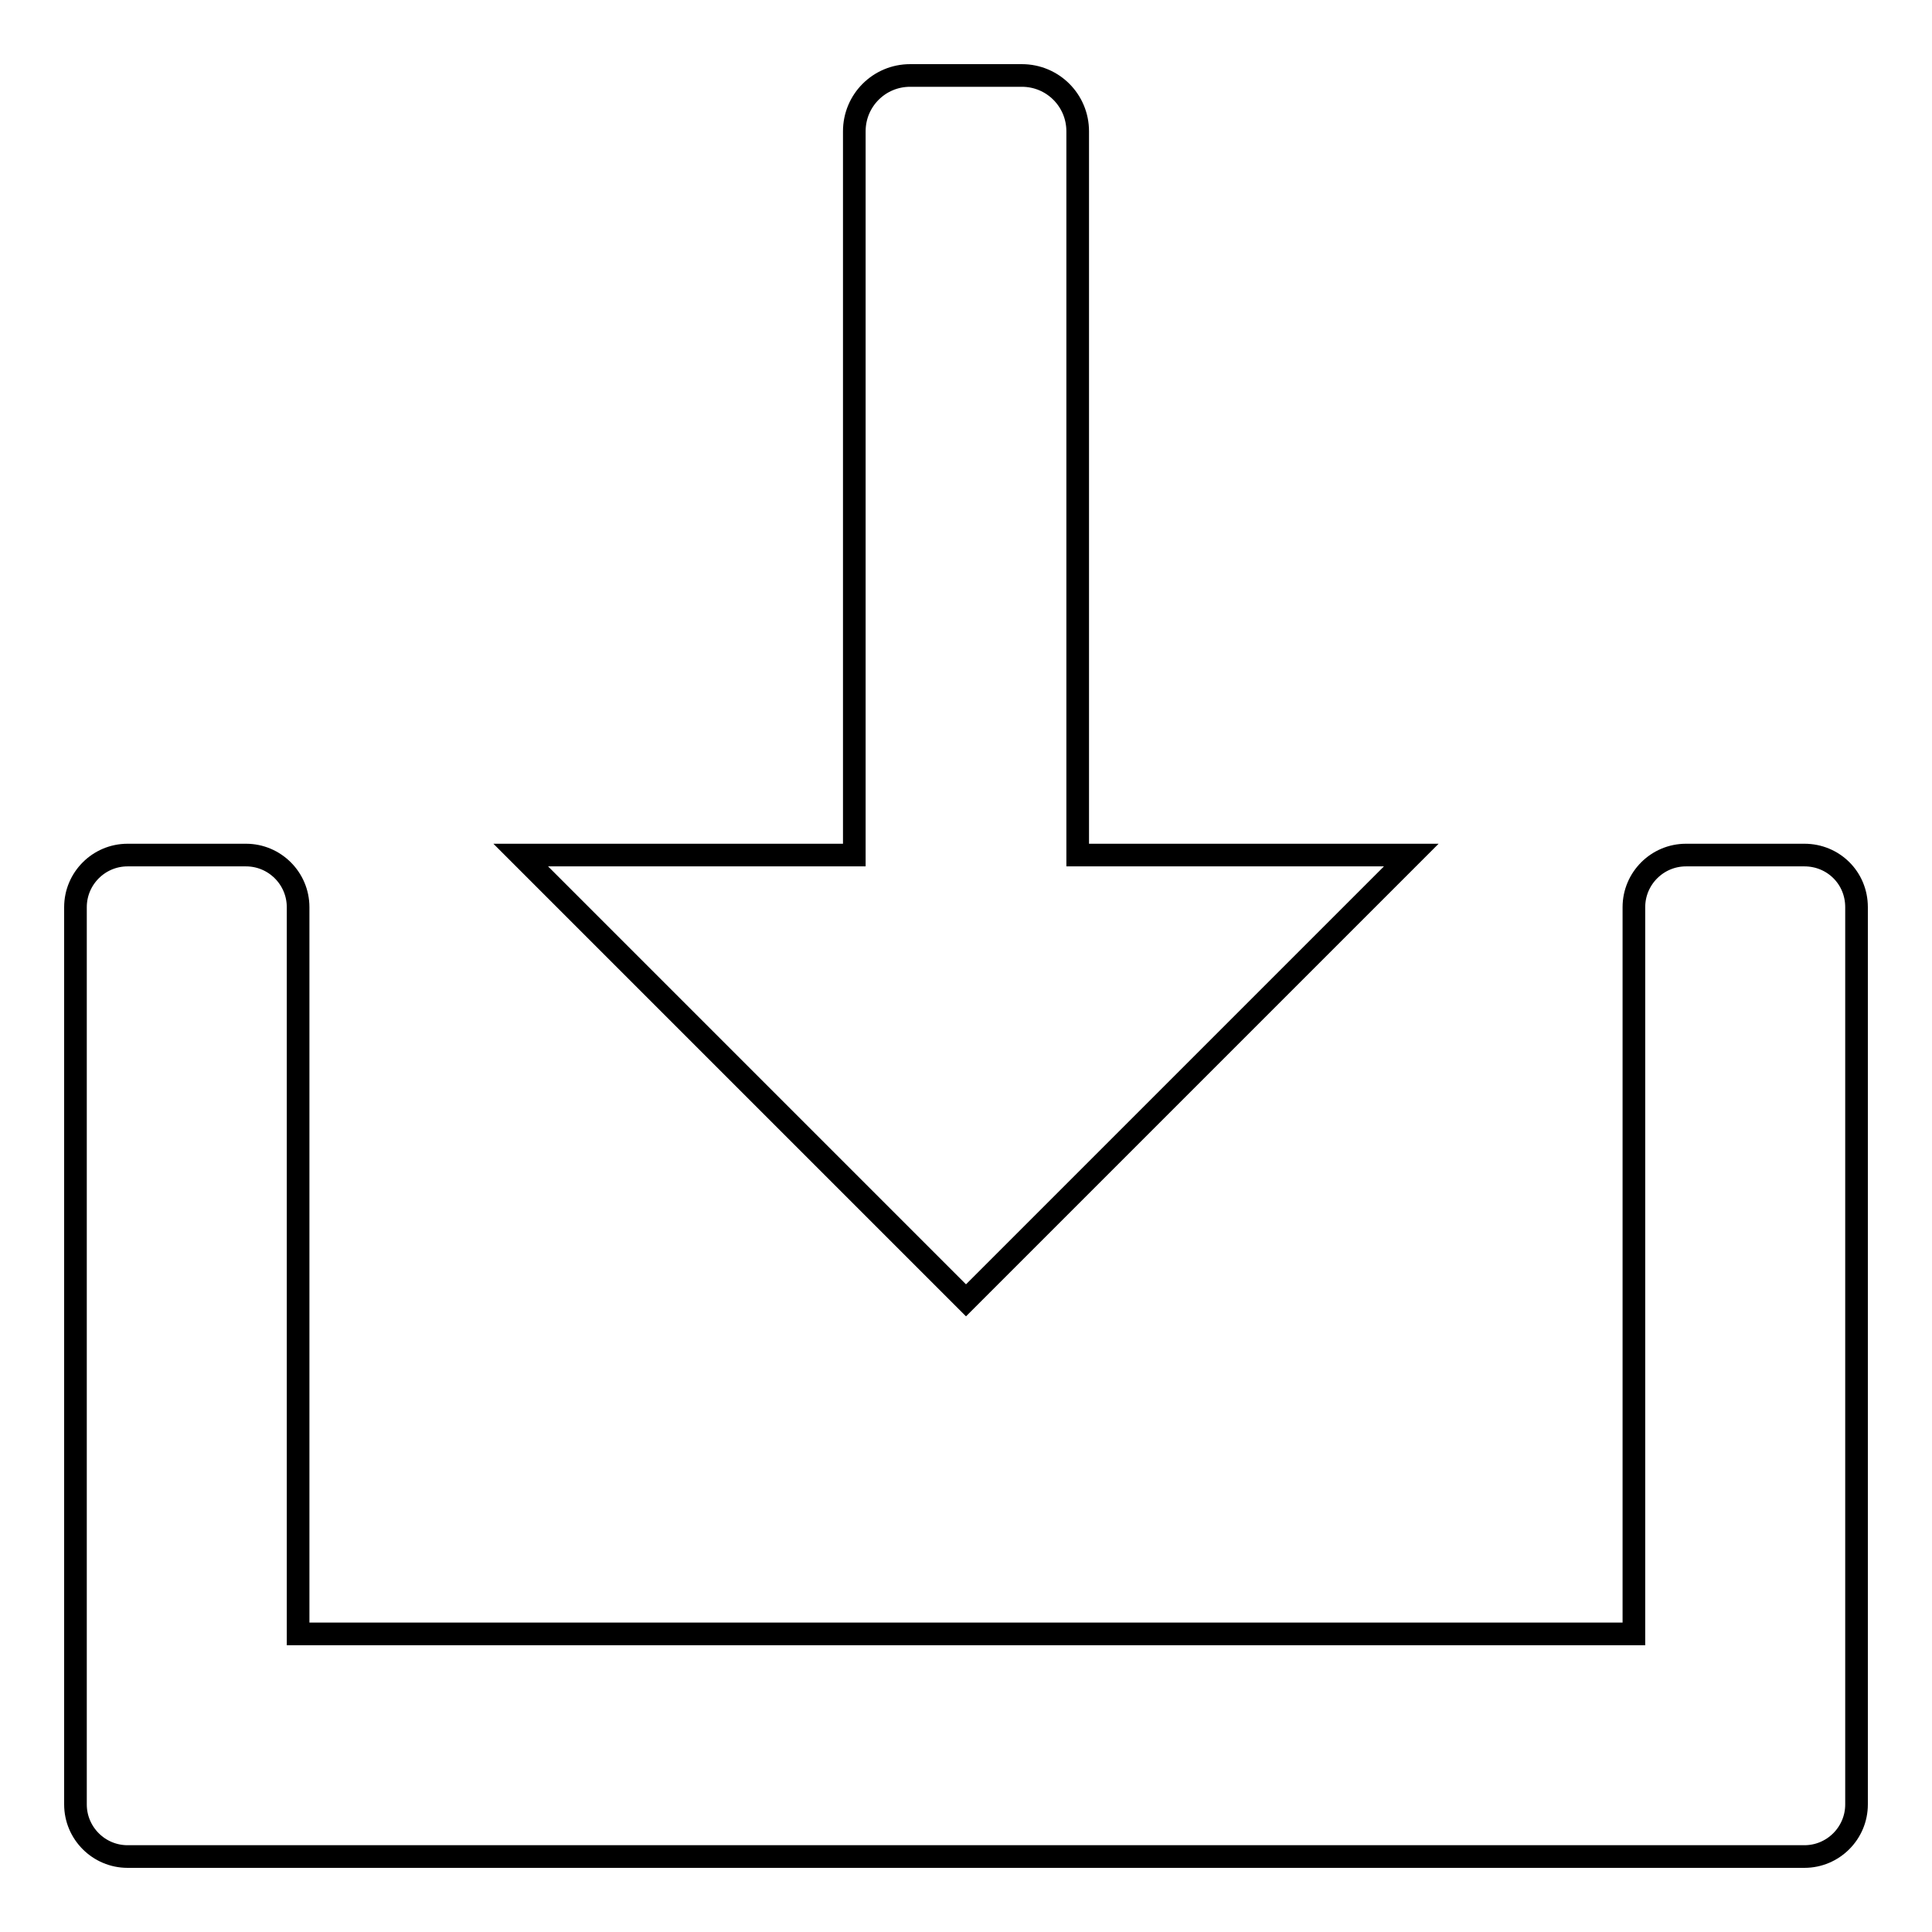 <?xml version="1.0" encoding="utf-8"?>
<!-- Svg Vector Icons : http://www.onlinewebfonts.com/icon -->
<!DOCTYPE svg PUBLIC "-//W3C//DTD SVG 1.1//EN" "http://www.w3.org/Graphics/SVG/1.1/DTD/svg11.dtd">
<svg version="1.1" xmlns="http://www.w3.org/2000/svg" xmlns:xlink="http://www.w3.org/1999/xlink" x="0px" y="0px" viewBox="0 0 256 256" enable-background="new 0 0 256 256" xml:space="preserve">
<g><g><path stroke-width="3" fill-opacity="0" stroke="#000000"  d="M239.1,113.3h-15.7c-3.8,0-6.9,3.1-6.9,6.9v96.3h-177v-96.3c0-3.8-3.1-6.9-6.9-6.9H16.9c-3.8,0-6.9,3.1-6.9,6.9v118.9c0,3.8,3.1,6.9,6.9,6.9h222.2c3.8,0,6.9-3.1,6.9-6.9V120.2C246,116.3,242.9,113.3,239.1,113.3z"/><path stroke-width="3" fill-opacity="0" stroke="#000000"  d="M142.8,113.3V17.4c0-4.1-3.3-7.4-7.4-7.4h-14.8c-4.1,0-7.4,3.3-7.4,7.4v95.9H69l59,59l59-59L142.8,113.3L142.8,113.3z"/></g></g>
</svg>